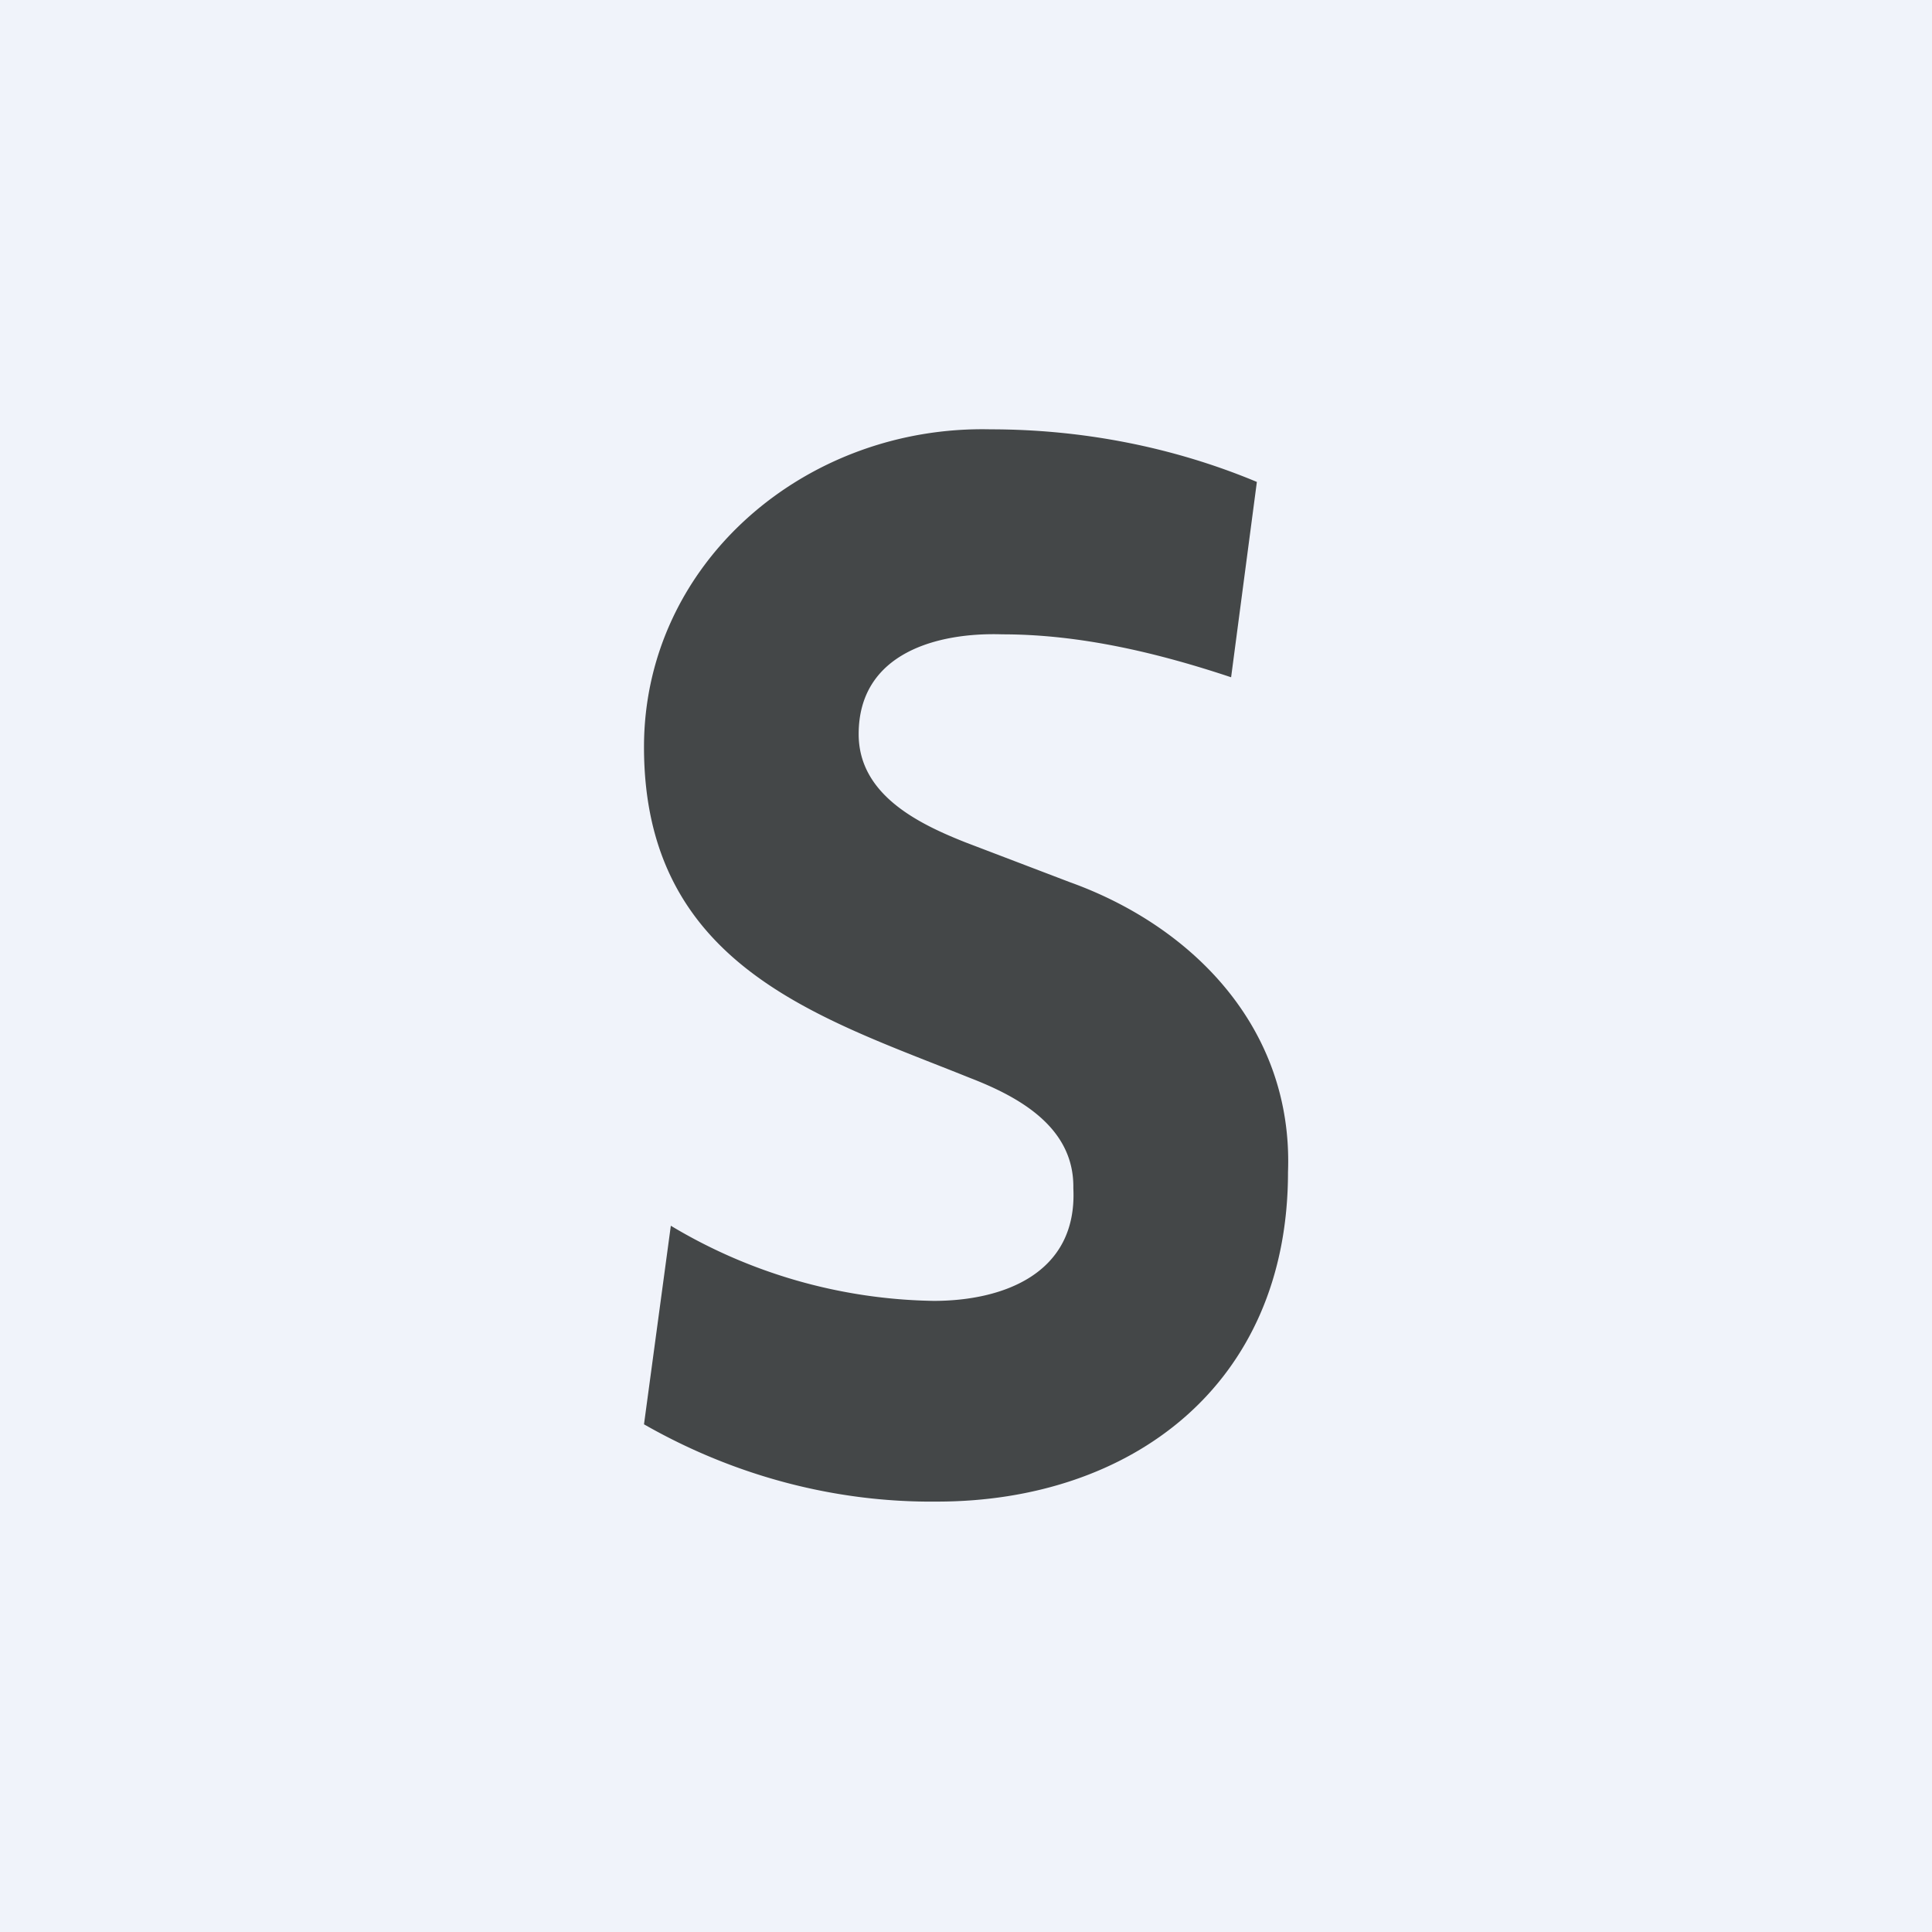 <!-- by TradingView --><svg width="18" height="18" viewBox="0 0 18 18" xmlns="http://www.w3.org/2000/svg"><path fill="#F0F3FA" d="M0 0h18v18H0z"/><path d="M9.97 8.22 9 7.85c-.43-.17-1-.44-1-1.01 0-.76.74-.95 1.34-.93.72 0 1.44.17 2.13.4l.24-1.82C10.92 4.16 10.07 4 9.23 4 7.5 3.96 6 5.25 6 6.96 6 9 7.64 9.48 9.03 10.04c.44.17.98.45.97 1.03.04.8-.66 1.05-1.3 1.05a4.9 4.9 0 0 1-2.45-.7L6 13.27c.84.48 1.78.73 2.73.72 1.8 0 3.27-1.08 3.27-3.07.05-1.34-.89-2.29-2.03-2.7Z" fill="#444748"/></svg>